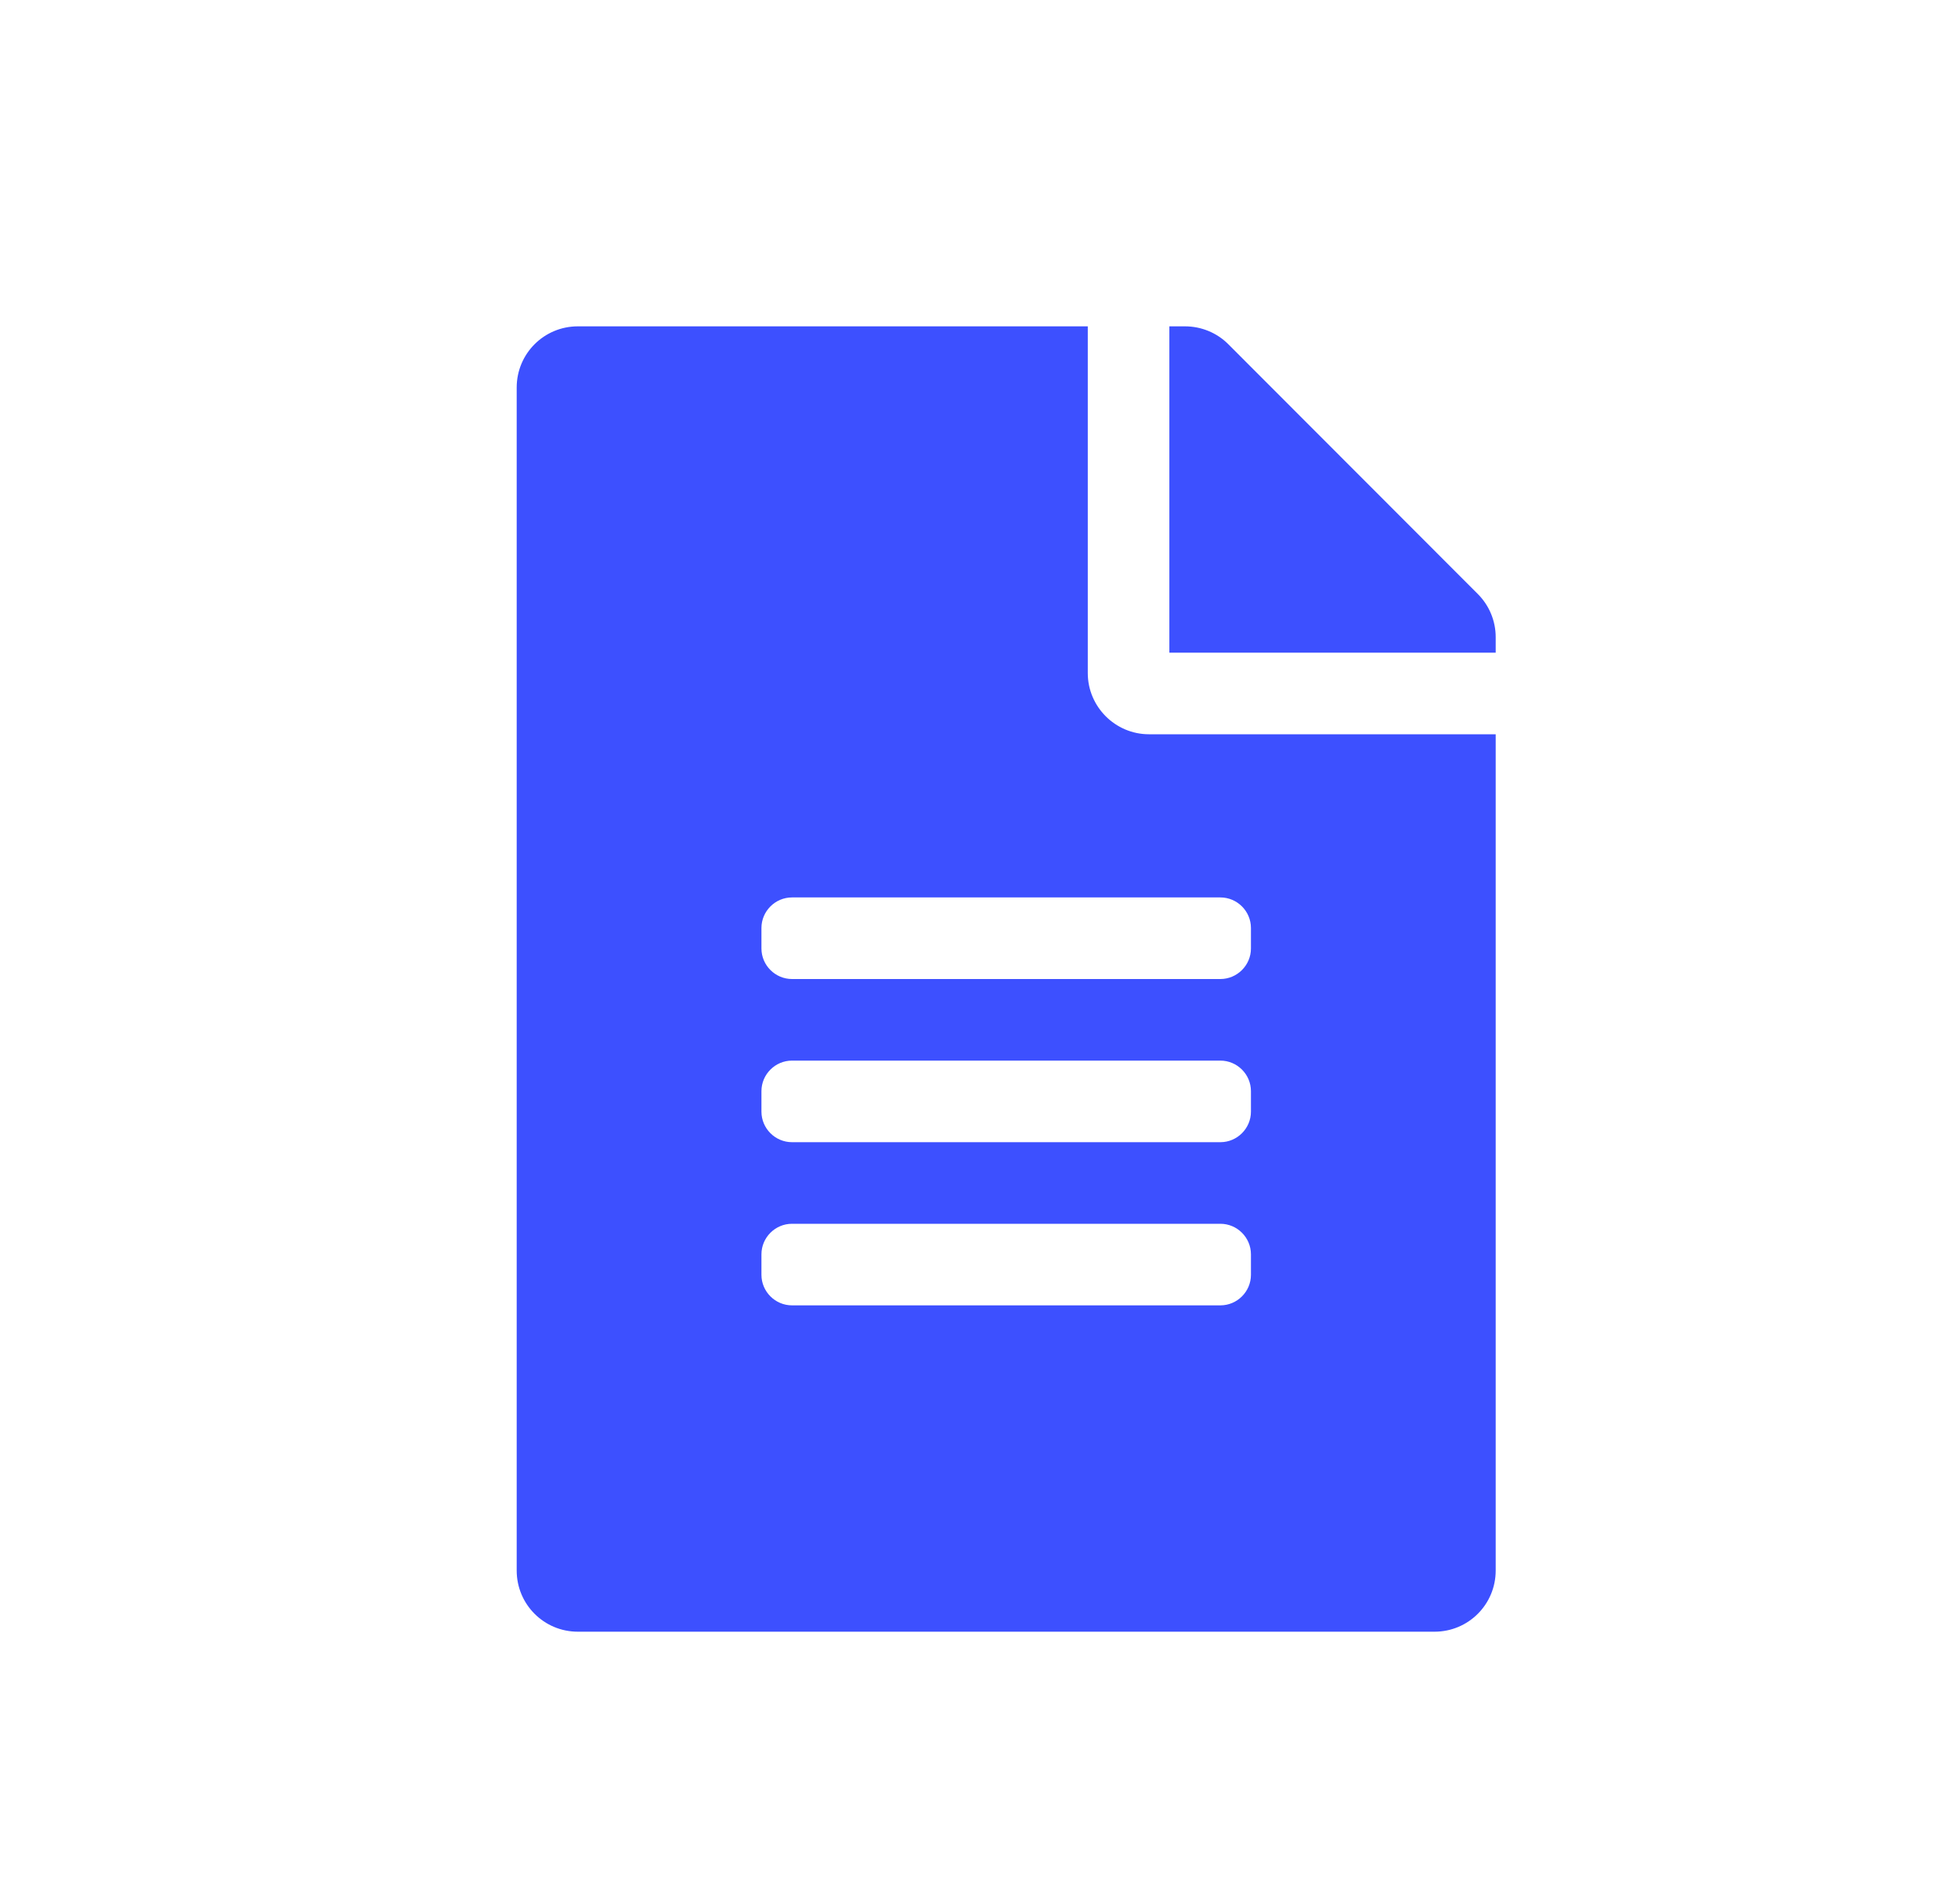 <?xml version="1.0" encoding="UTF-8"?>
<svg xmlns="http://www.w3.org/2000/svg" width="36" height="35" viewBox="0 0 36 35" fill="none">
  <g clip-path="url(#clip0_359_6111)">
    <path d="M20 12.375V6H10.625C10.002 6 9.5 6.502 9.5 7.125V28.875C9.5 29.498 10.002 30 10.625 30H26.375C26.998 30 27.5 29.498 27.5 28.875V13.5H21.125C20.506 13.5 20 12.994 20 12.375ZM23 23.438C23 23.747 22.747 24 22.438 24H14.562C14.253 24 14 23.747 14 23.438V23.062C14 22.753 14.253 22.5 14.562 22.5H22.438C22.747 22.5 23 22.753 23 23.062V23.438ZM23 20.438C23 20.747 22.747 21 22.438 21H14.562C14.253 21 14 20.747 14 20.438V20.062C14 19.753 14.253 19.5 14.562 19.5H22.438C22.747 19.5 23 19.753 23 20.062V20.438ZM23 17.062V17.438C23 17.747 22.747 18 22.438 18H14.562C14.253 18 14 17.747 14 17.438V17.062C14 16.753 14.253 16.5 14.562 16.5H22.438C22.747 16.5 23 16.753 23 17.062ZM27.5 11.714V12H21.5V6H21.786C22.086 6 22.372 6.117 22.583 6.328L27.172 10.922C27.383 11.133 27.5 11.419 27.5 11.714Z" fill="#3D50FF"></path>
  </g>
  <defs>
    <clipPath id="clip0_359_6111">
      <rect width="18" height="24" fill="white" transform="translate(9.5 6)"></rect>
    </clipPath>
  </defs>
</svg>
